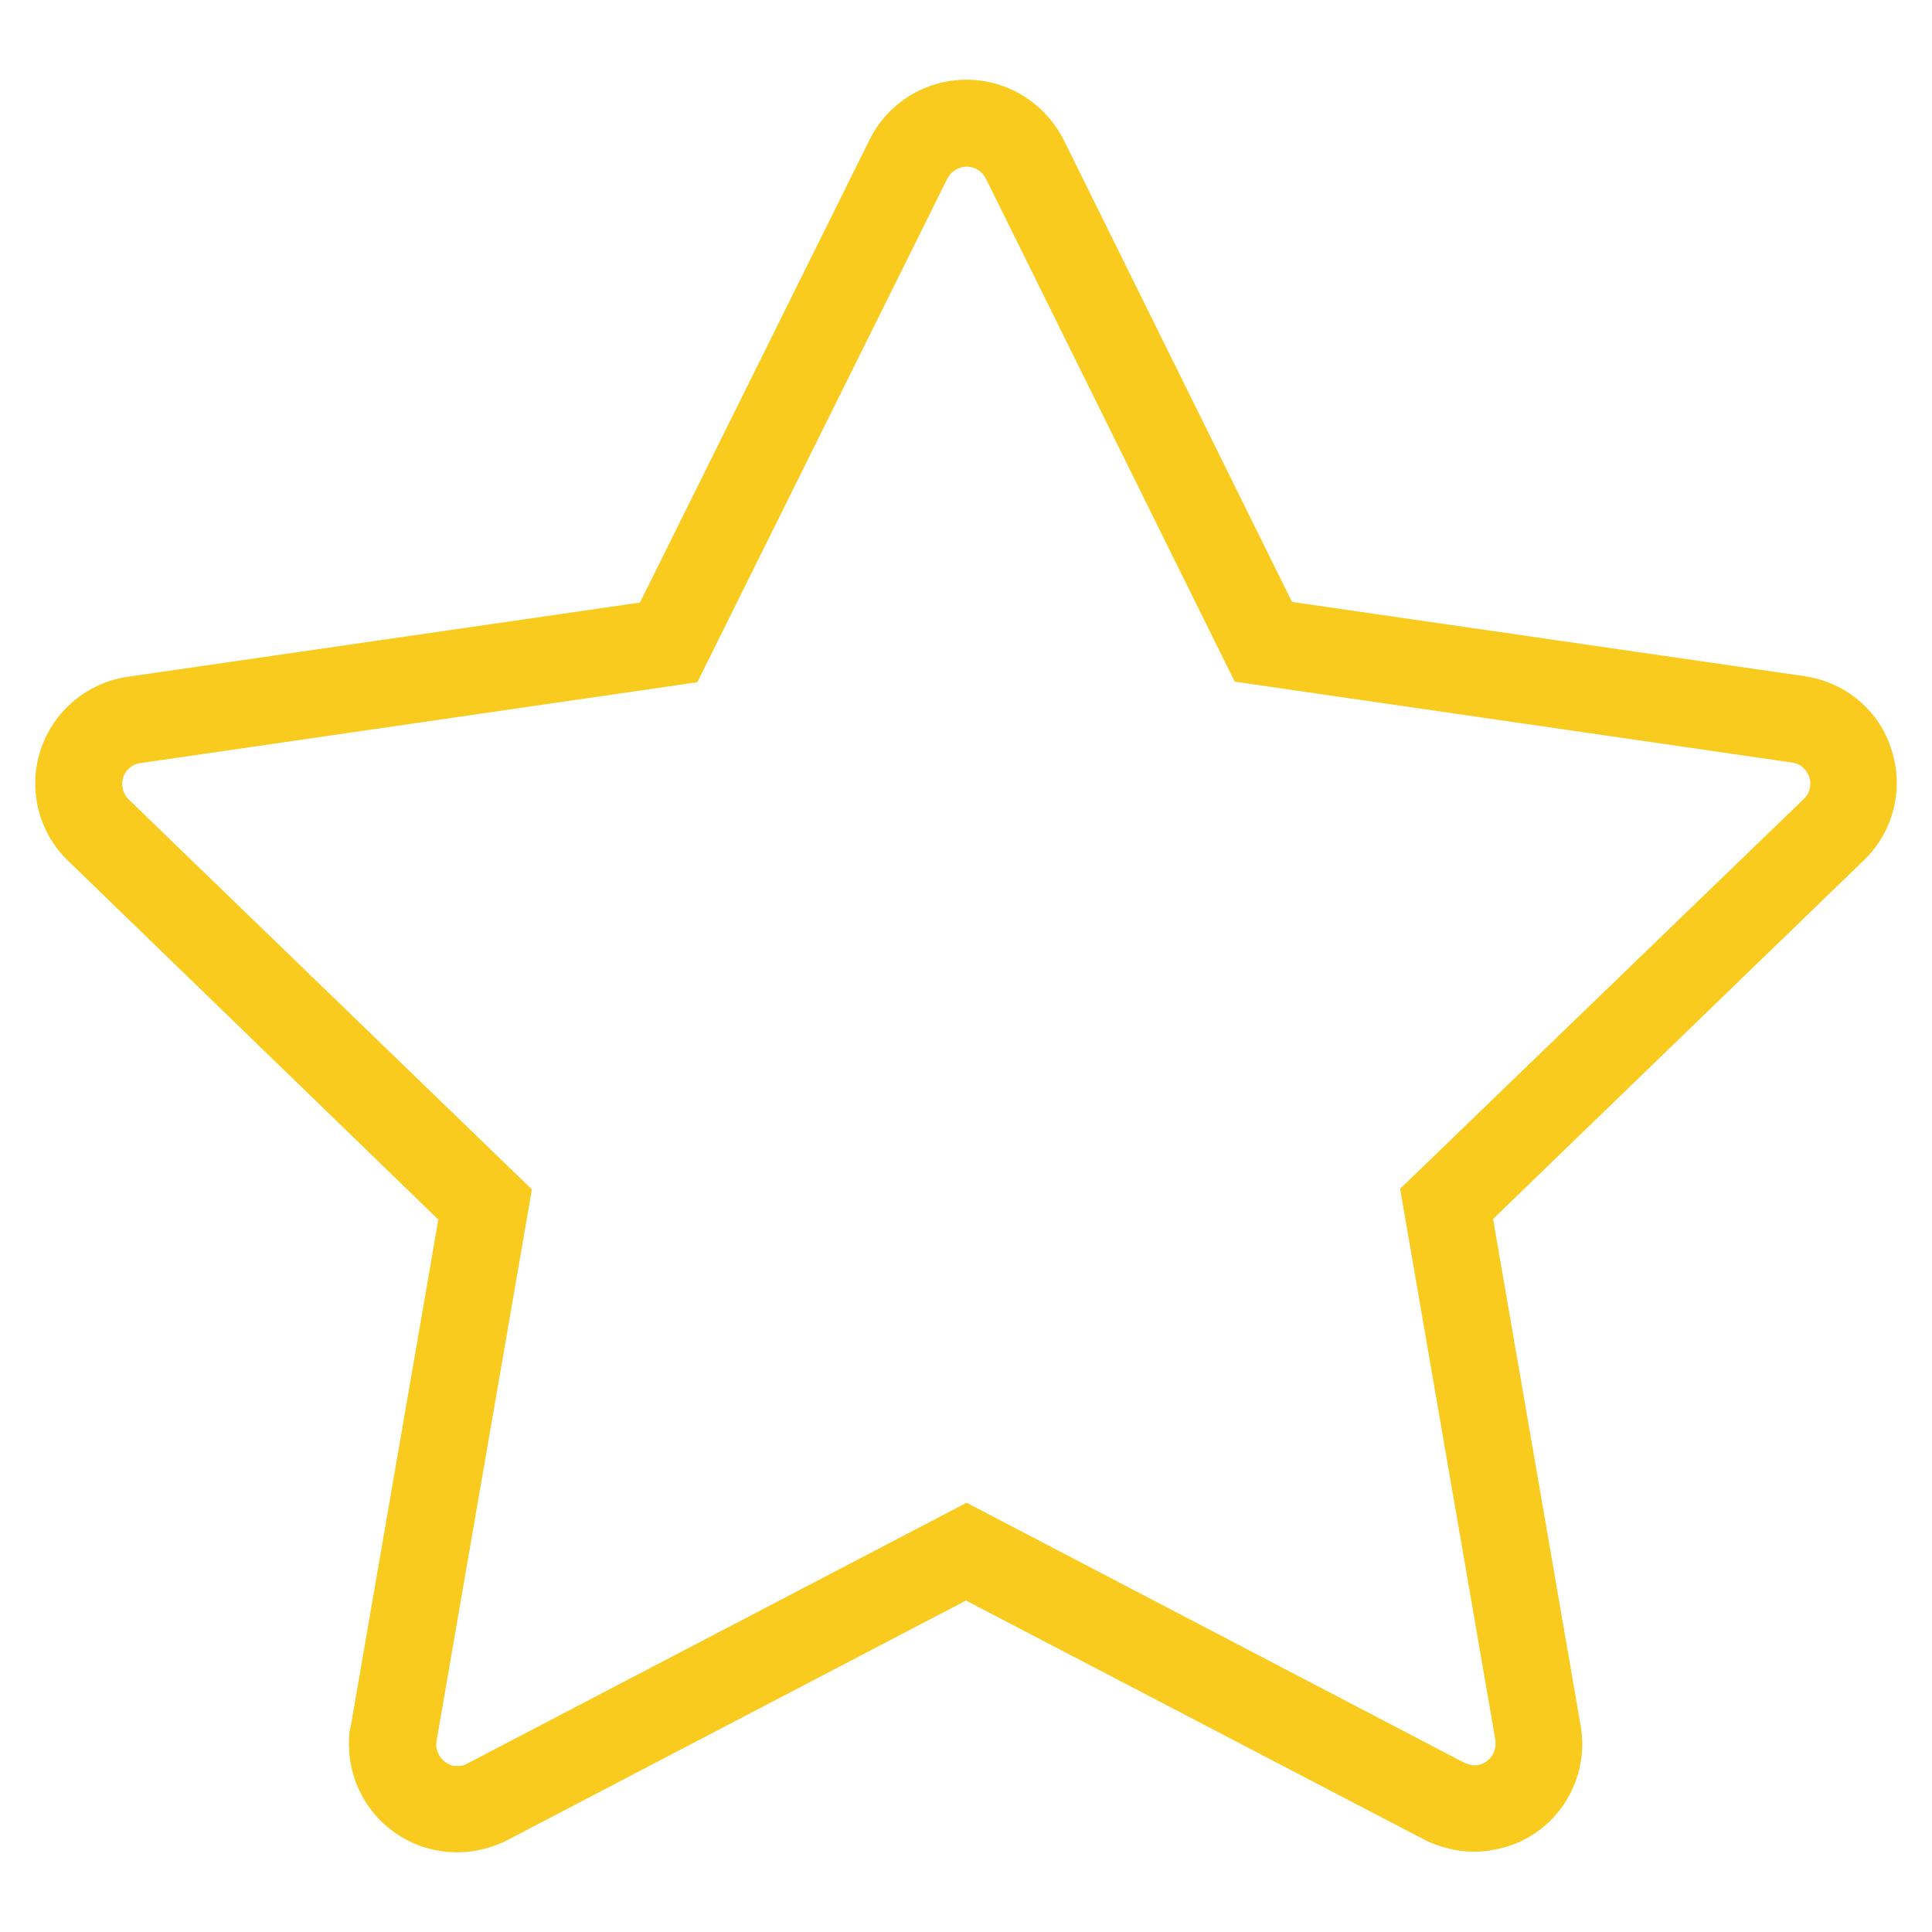 <?xml version="1.0" encoding="UTF-8"?><svg id="Calque_1" xmlns="http://www.w3.org/2000/svg" viewBox="0 0 32 32"><defs><style>.cls-1{fill:#facb1f;stroke-width:0px;}</style></defs><path id="Tracé_18" class="cls-1" d="M16.01,1.32c.68,0,1.3.39,1.61,1l3.78,7.65,8.49,1.23c.68.1,1.24.57,1.44,1.22.21.65.03,1.36-.46,1.83l-6.14,5.94,1.45,8.39c.17.97-.48,1.9-1.45,2.06-.1.02-.2.03-.31.03-.29,0-.57-.07-.83-.2l-7.59-3.96-7.6,3.97c-.26.13-.54.2-.83.2-.99,0-1.79-.8-1.79-1.79,0-.1,0-.2.03-.3l1.45-8.39L1.13,14.26c-.49-.47-.67-1.18-.46-1.83.21-.65.77-1.12,1.44-1.22l8.49-1.23,3.8-7.66c.3-.61.92-1,1.61-1ZM24.42,29.24c.19,0,.35-.16.35-.35,0-.02,0-.04,0-.06l-1.58-9.14,6.69-6.46c.14-.14.14-.36,0-.5-.05-.06-.13-.09-.2-.1l-9.23-1.34-4.12-8.33c-.06-.12-.18-.2-.32-.2-.13,0-.26.08-.32.2h0s-4.14,8.34-4.14,8.34l-9.23,1.34c-.13.02-.24.11-.28.24-.04.13,0,.27.09.36l6.68,6.46-1.58,9.14c-.03.19.1.37.29.41.02,0,.04,0,.06,0,.06,0,.11-.01.16-.04l8.27-4.32,8.25,4.31s.1.04.16.04Z"/></svg>